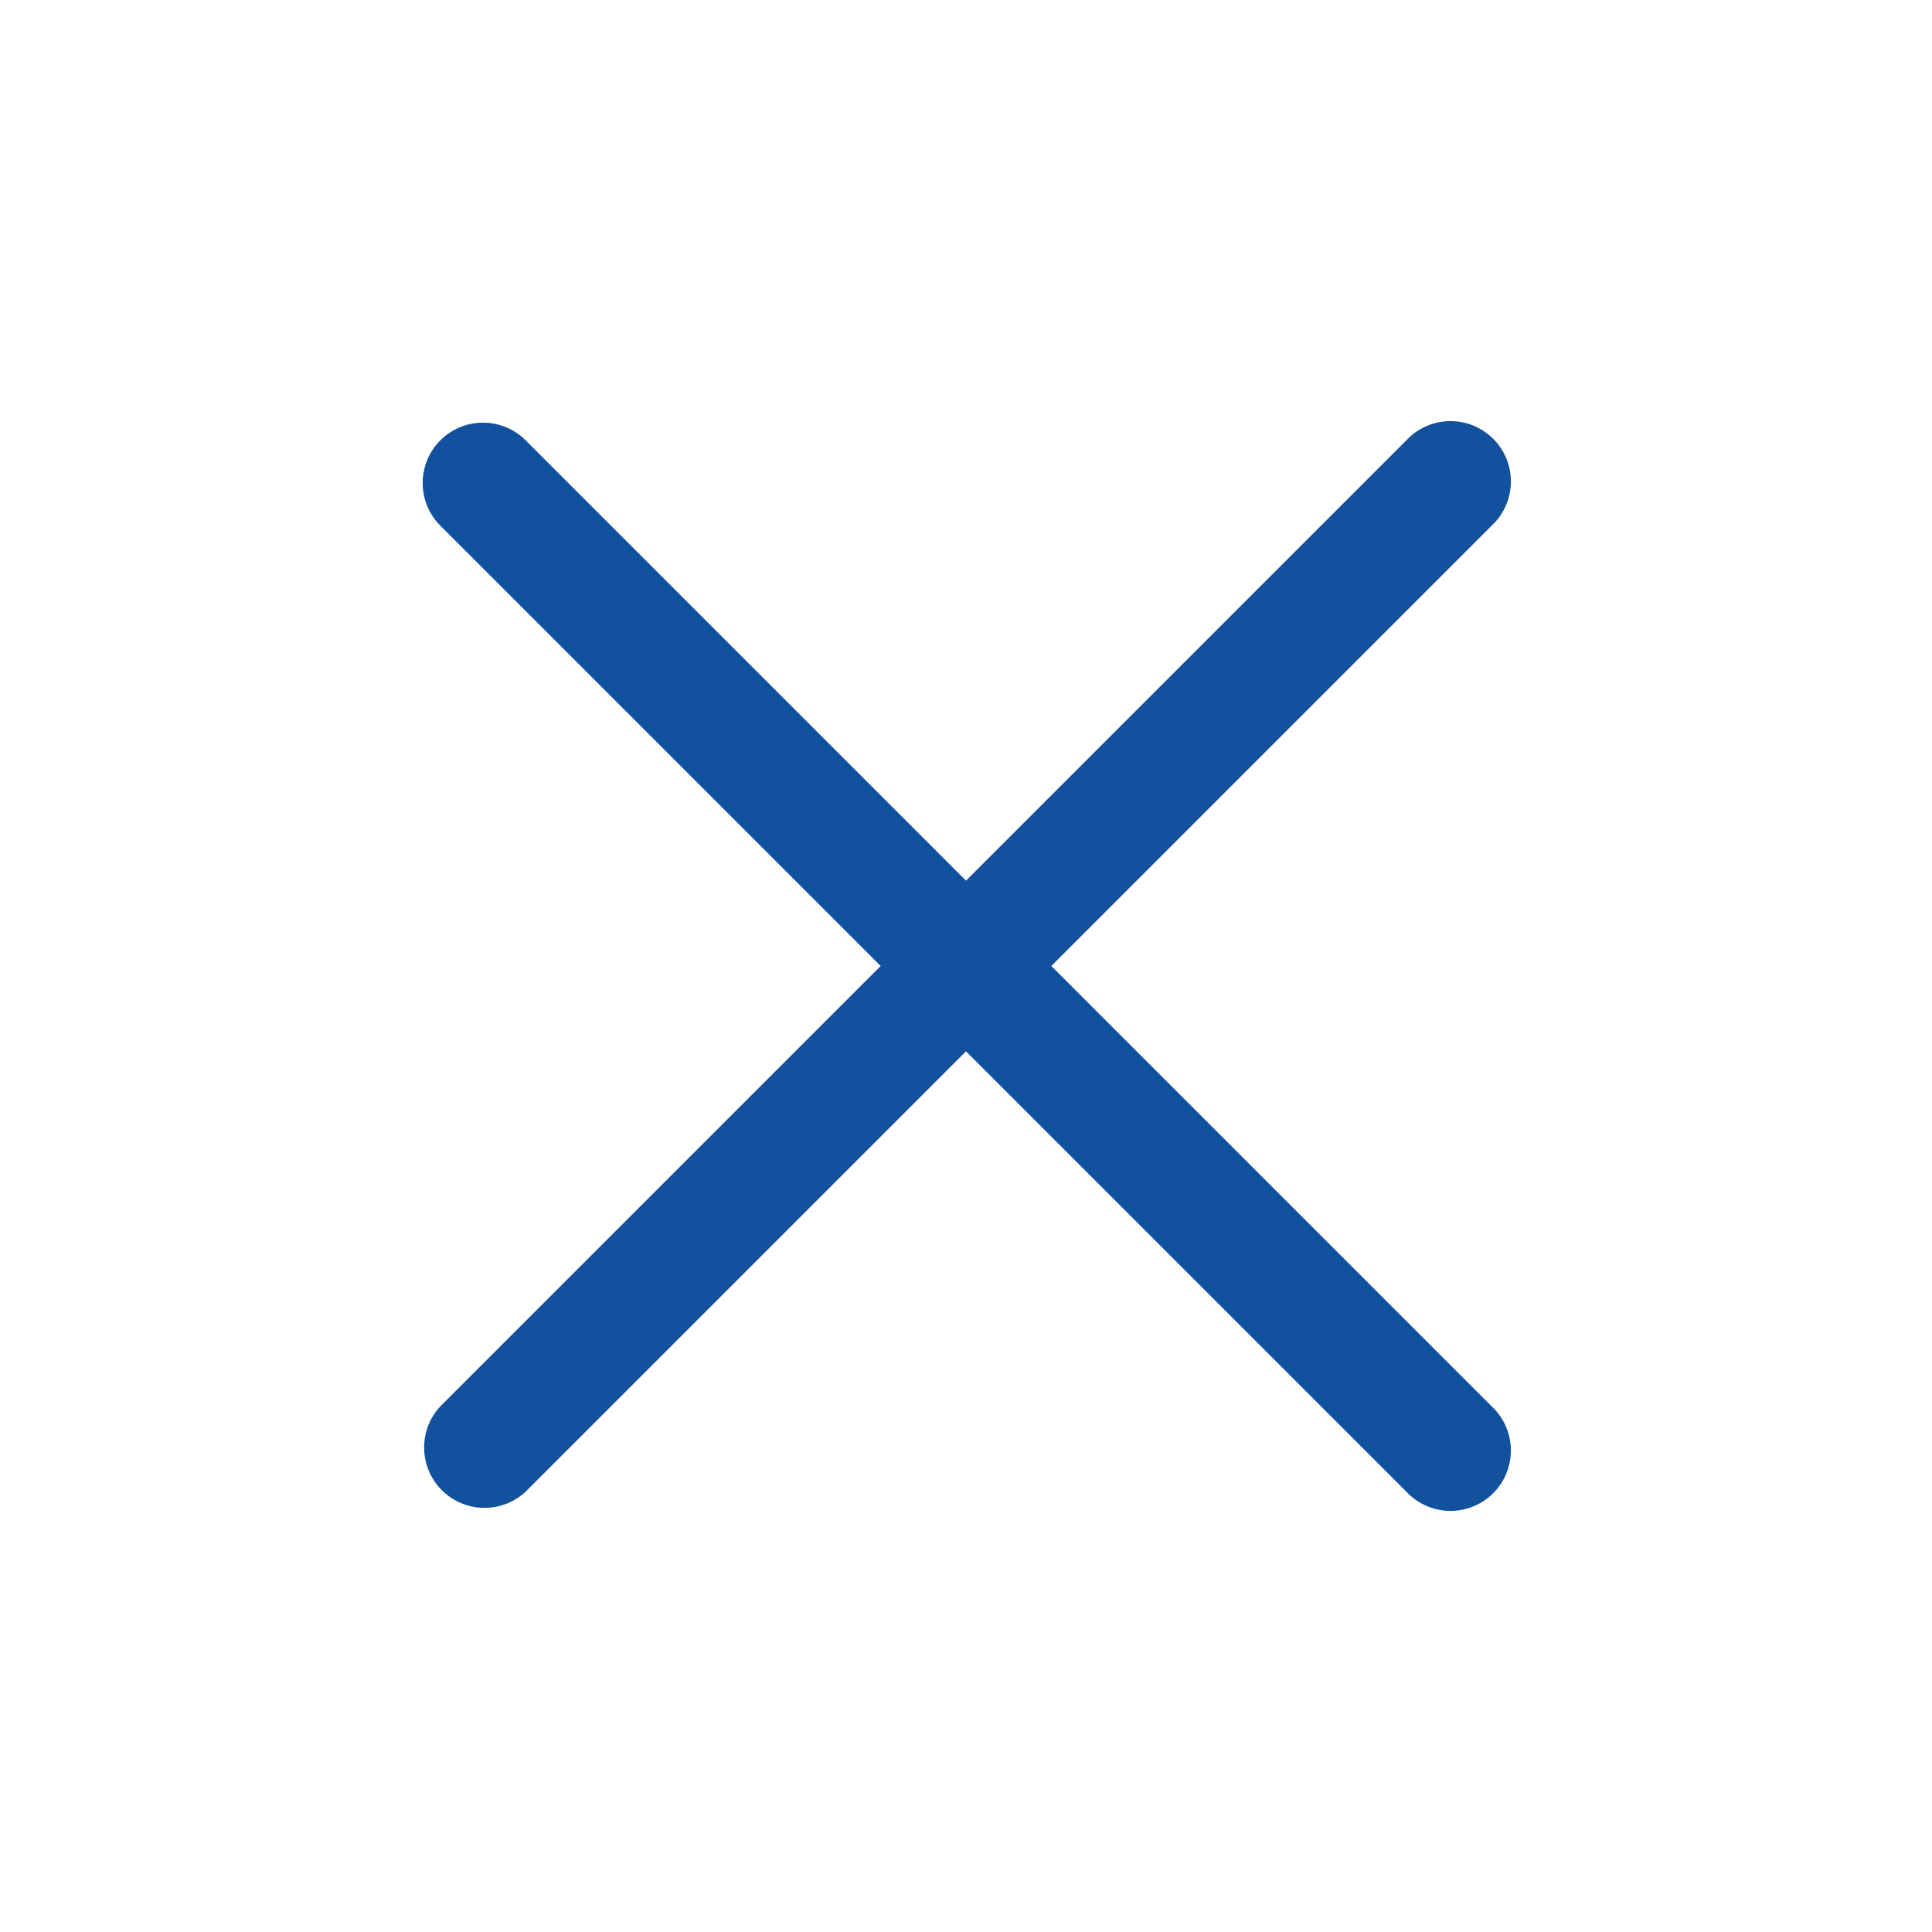 <svg
    xmlns="http://www.w3.org/2000/svg"
    viewBox="0 0 24 24"
    fill="#12519e"
    class="size-6"
>
    <path
        fill-rule="evenodd"
        d="M5.47 5.47a.75.75 0 0 1 1.06 0L12 10.94l5.47-5.47a.75.75 0 1 1 1.06 1.06L13.06 12l5.47 5.47a.75.75 0 1 1-1.06 1.06L12 13.06l-5.47 5.47a.75.75 0 0 1-1.06-1.06L10.94 12 5.47 6.53a.75.75 0 0 1 0-1.06Z"
        clip-rule="evenodd"
    />
</svg>